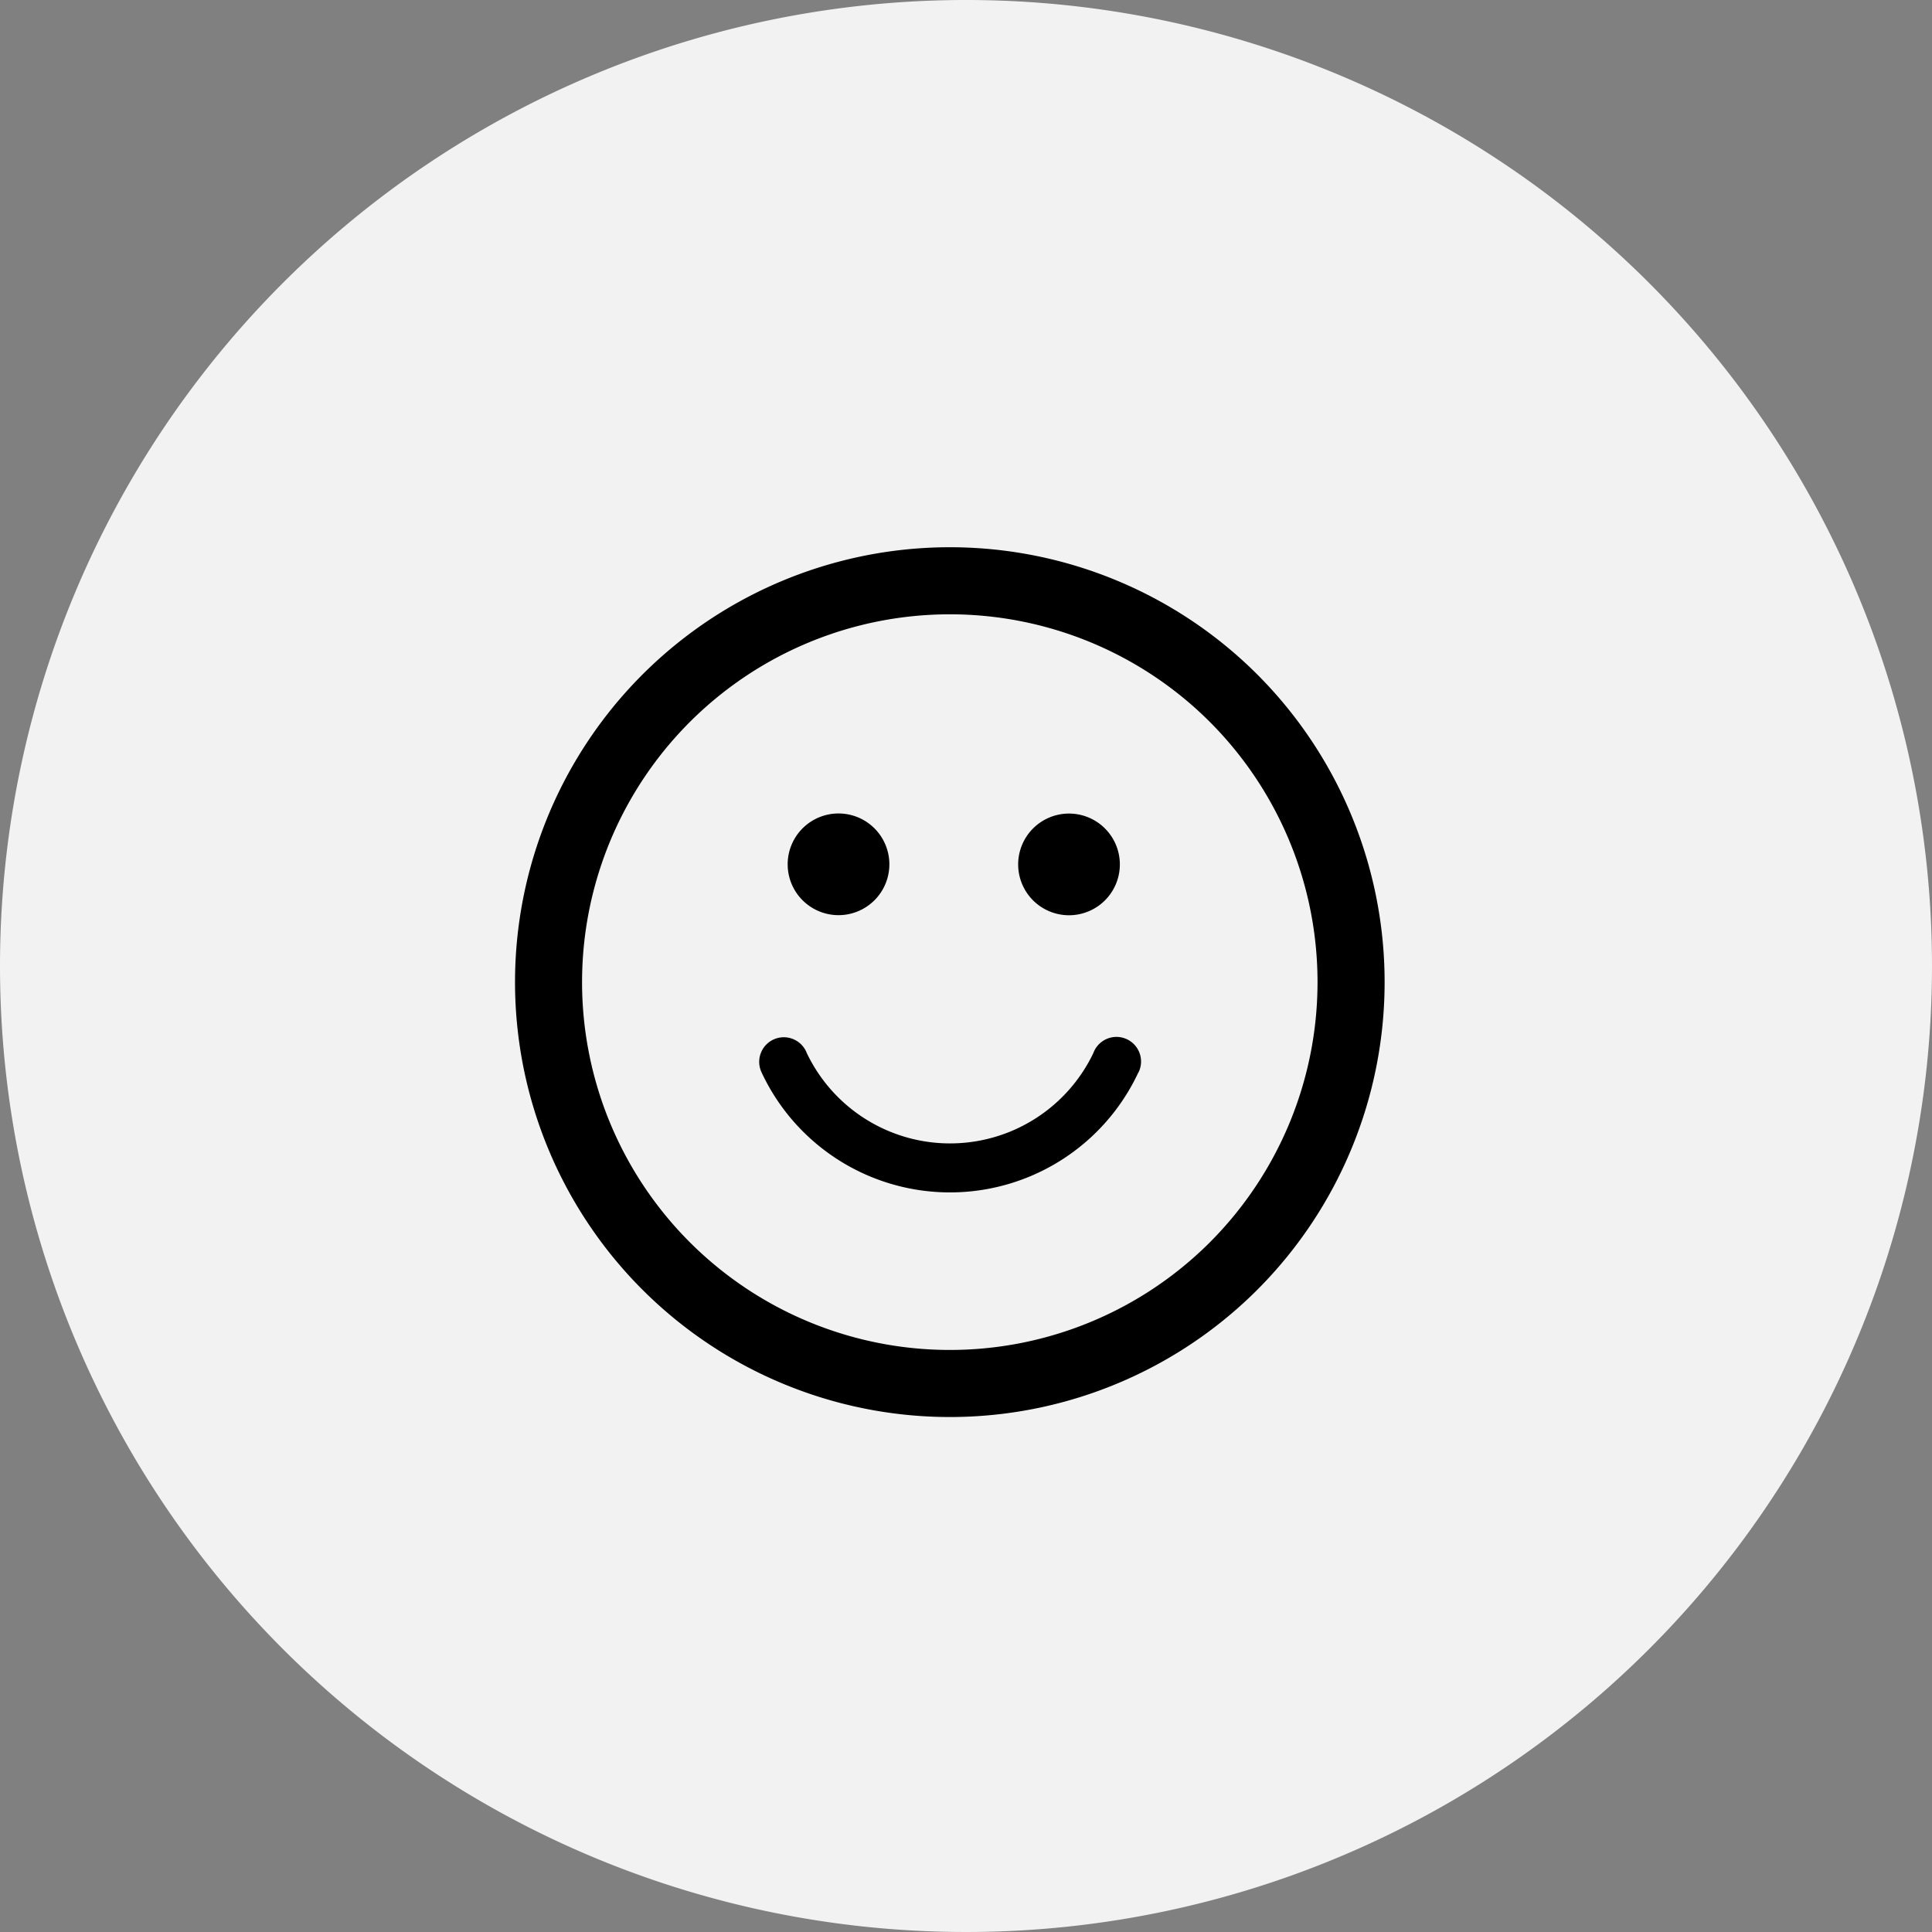 <svg xmlns="http://www.w3.org/2000/svg" width="60" height="60" viewBox="0 0 60 60">
  <rect x="0" y="0" width="60" height="60" fill="#808080" stroke="none"/>
  <g id="smile" transform="translate(0 -0.858)">
    <path id="Path_5693" data-name="Path 5693" d="M30,0A30,30,0,1,1,0,30,30,30,0,0,1,30,0Z" transform="translate(0 0.858)" fill="#f2f2f2"/>
    <path id="Path_5691" data-name="Path 5691" d="M39.051,21.809a13.506,13.506,0,1,0,0,19.1A13.521,13.521,0,0,0,39.051,21.809ZM37.577,39.436a11.423,11.423,0,1,1,0-16.154A11.436,11.436,0,0,1,37.577,39.436ZM24.462,27.7a1.579,1.579,0,1,1,1.579,1.579A1.579,1.579,0,0,1,24.462,27.7Zm7.158,0A1.579,1.579,0,1,1,33.2,29.282,1.579,1.579,0,0,1,31.62,27.7Zm3.732,6.465a6.456,6.456,0,0,1-11.708-.019.764.764,0,1,1,1.411-.585,4.931,4.931,0,0,0,8.9,0,.764.764,0,1,1,1.4.606Z"/>
  </g>
</svg>
